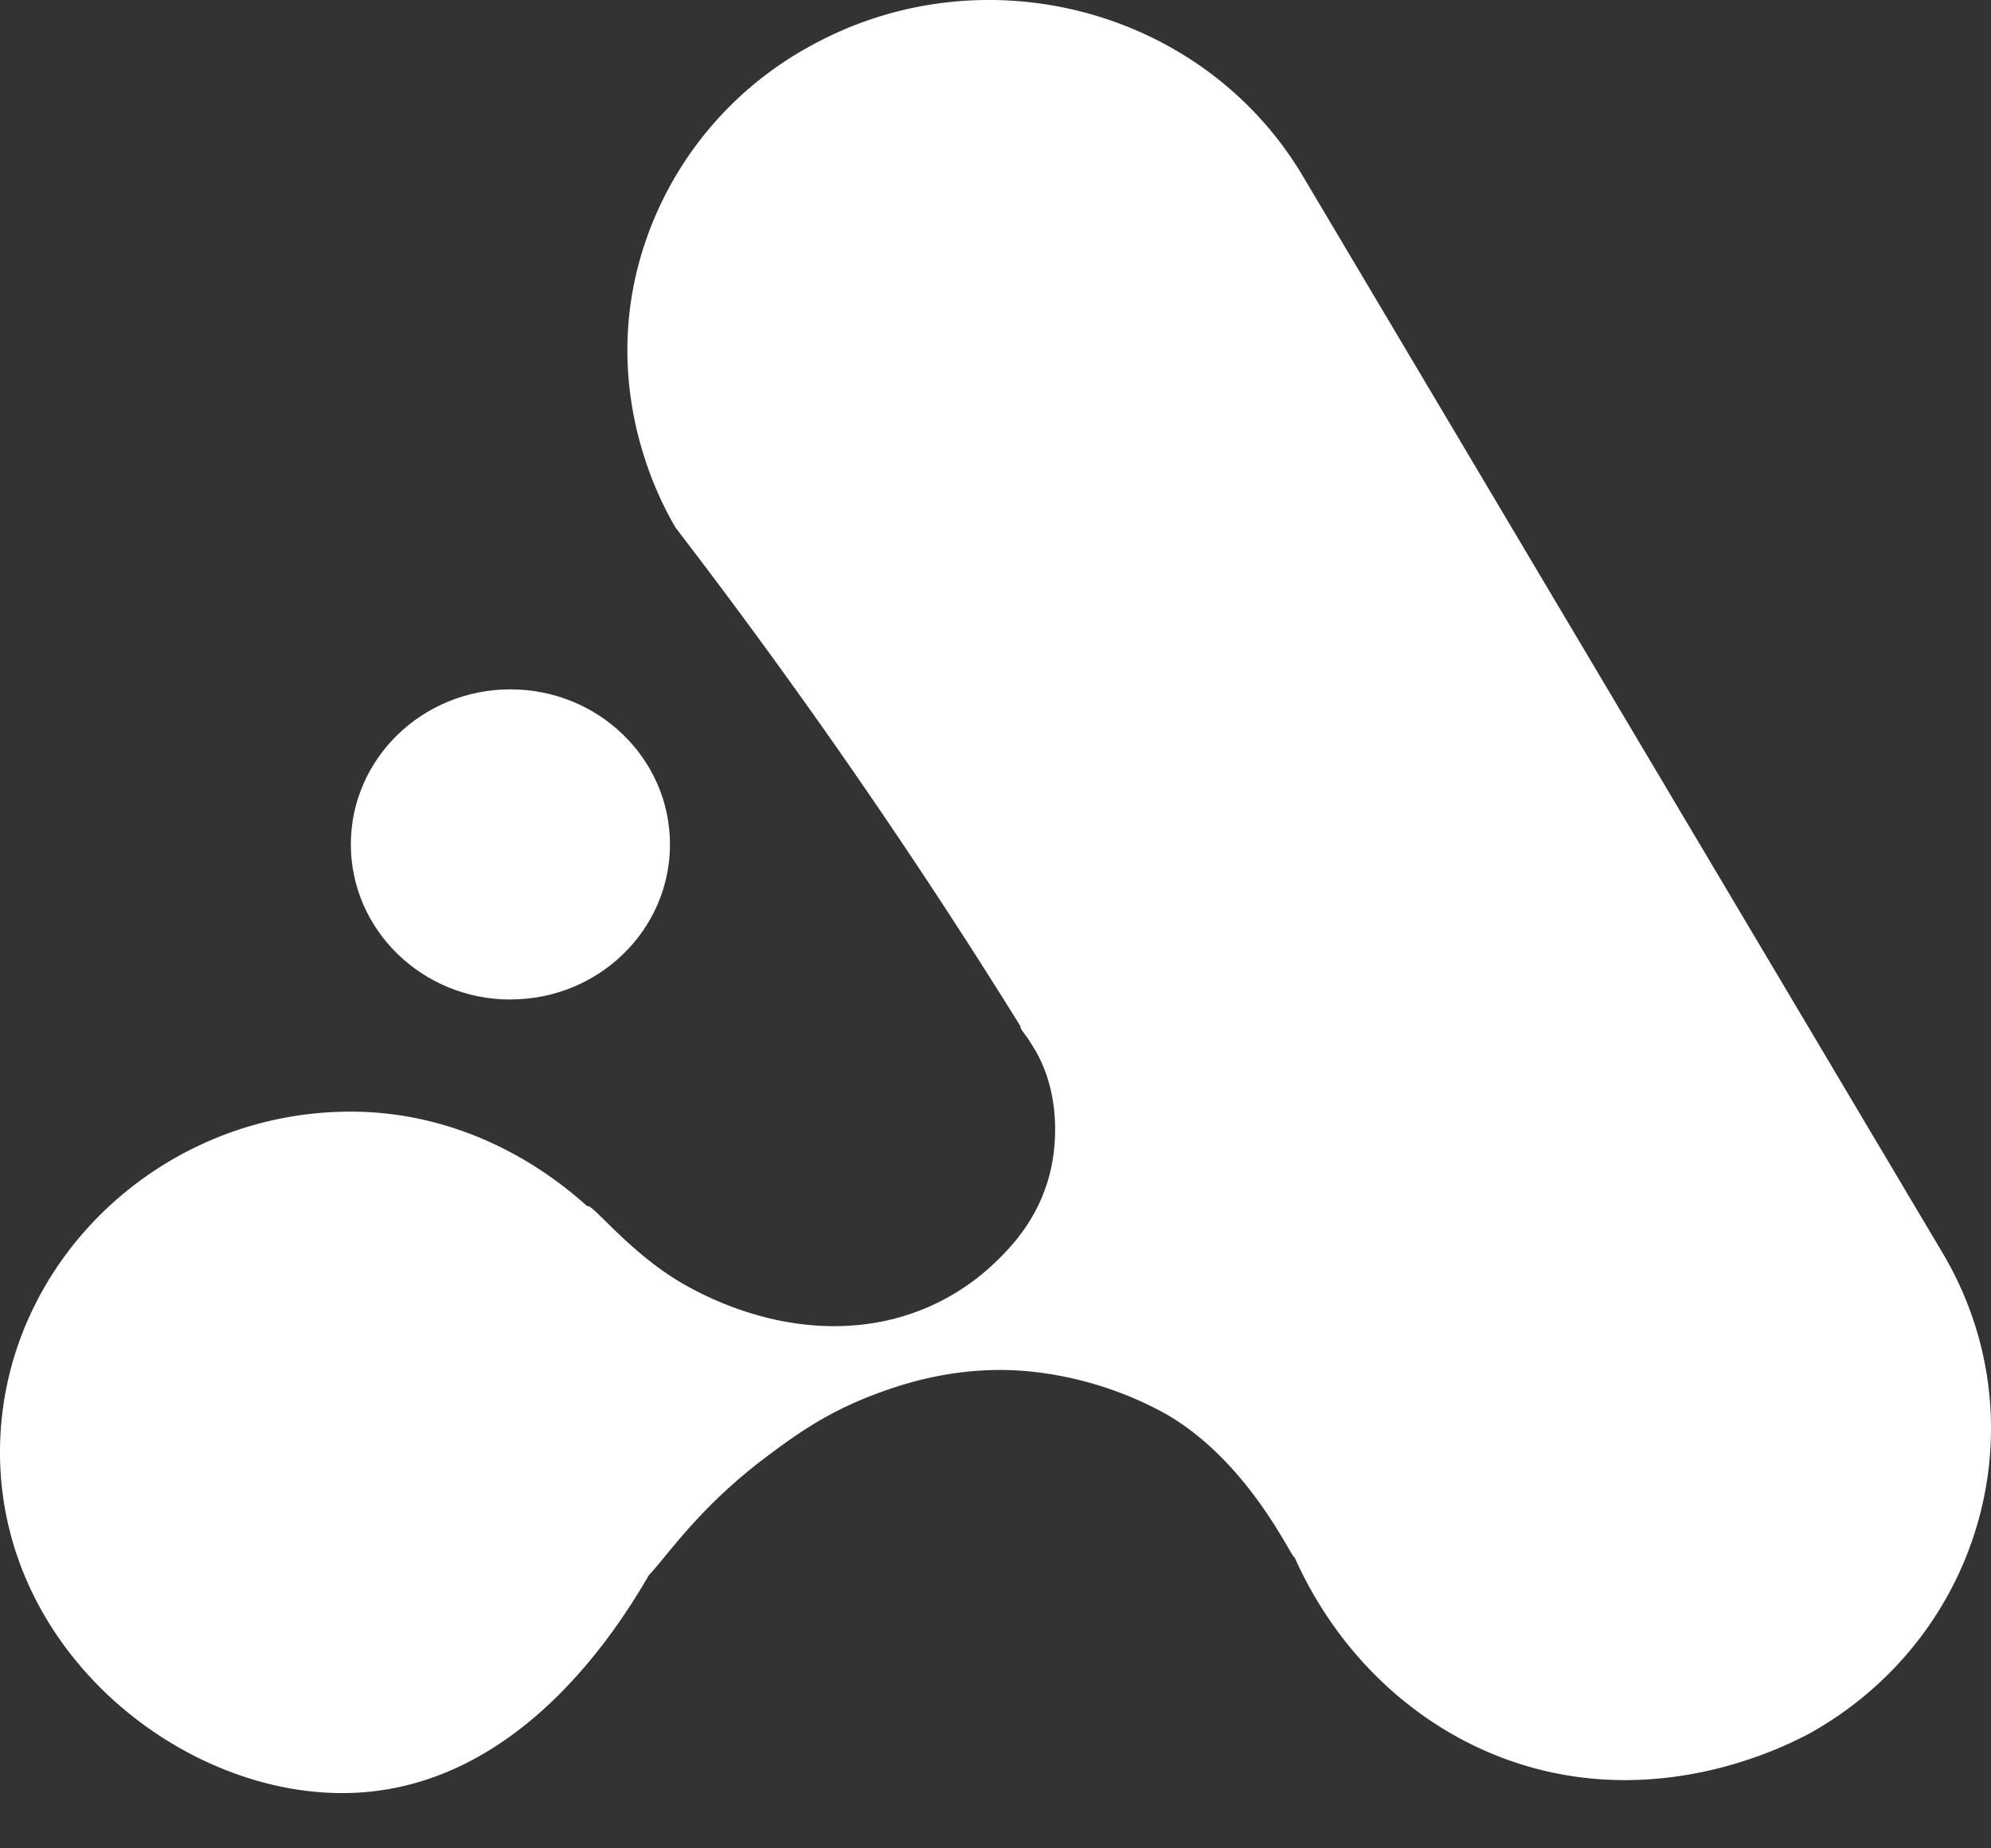 <?xml version="1.0" encoding="UTF-8"?>
<svg data-bbox="0 0 28 25.223" xmlns="http://www.w3.org/2000/svg" viewBox="0 0 28 26" height="26" width="28" data-type="color">
    <rect x="0" y="0" width="28" height="26" fill="#333333" stroke="none"/>
    <g>
        <path fill="#ffffff" d="M27.317 17.621 18.321 2.475C16.915.108 13.8-.703 11.366.664a4.95 4.95 0 0 0-2.372 3.005c-.534 1.935.339 3.469.508 3.755a86 86 0 0 1 4.851 7.015c-.017.018.042.08.124.201l.095.155c.414.745.23 1.557.2 1.682-.163.683-.583 1.096-.79 1.294a3.2 3.2 0 0 1-1.493.8c-1.556.35-2.884-.502-3.088-.64-.642-.43-1.086-1.01-1.142-.963-.864-.78-2.019-1.331-3.329-1.331C2.226 15.637 0 17.8 0 20.429c0 2.827 2.601 4.863 4.93 4.792 2.134-.065 3.514-1.883 4.193-3.06.297-.32.724-.975 1.69-1.695.352-.262.782-.578 1.432-.83.358-.137 1.22-.46 2.298-.338a5 5 0 0 1 1.85.59c1.181.677 1.776 2.046 1.814 2.02.652 1.46 1.88 2.565 3.383 2.968 1.877.501 3.465-.283 3.864-.495 2.435-1.366 3.269-4.393 1.863-6.76" data-color="1"/>
        <path fill="#ffffff" d="M7.178 14.059c1.24 0 2.244-.977 2.244-2.181S8.417 9.697 7.178 9.697s-2.244.976-2.244 2.18S5.94 14.06 7.178 14.06" data-color="1"/>
    </g>
</svg>
